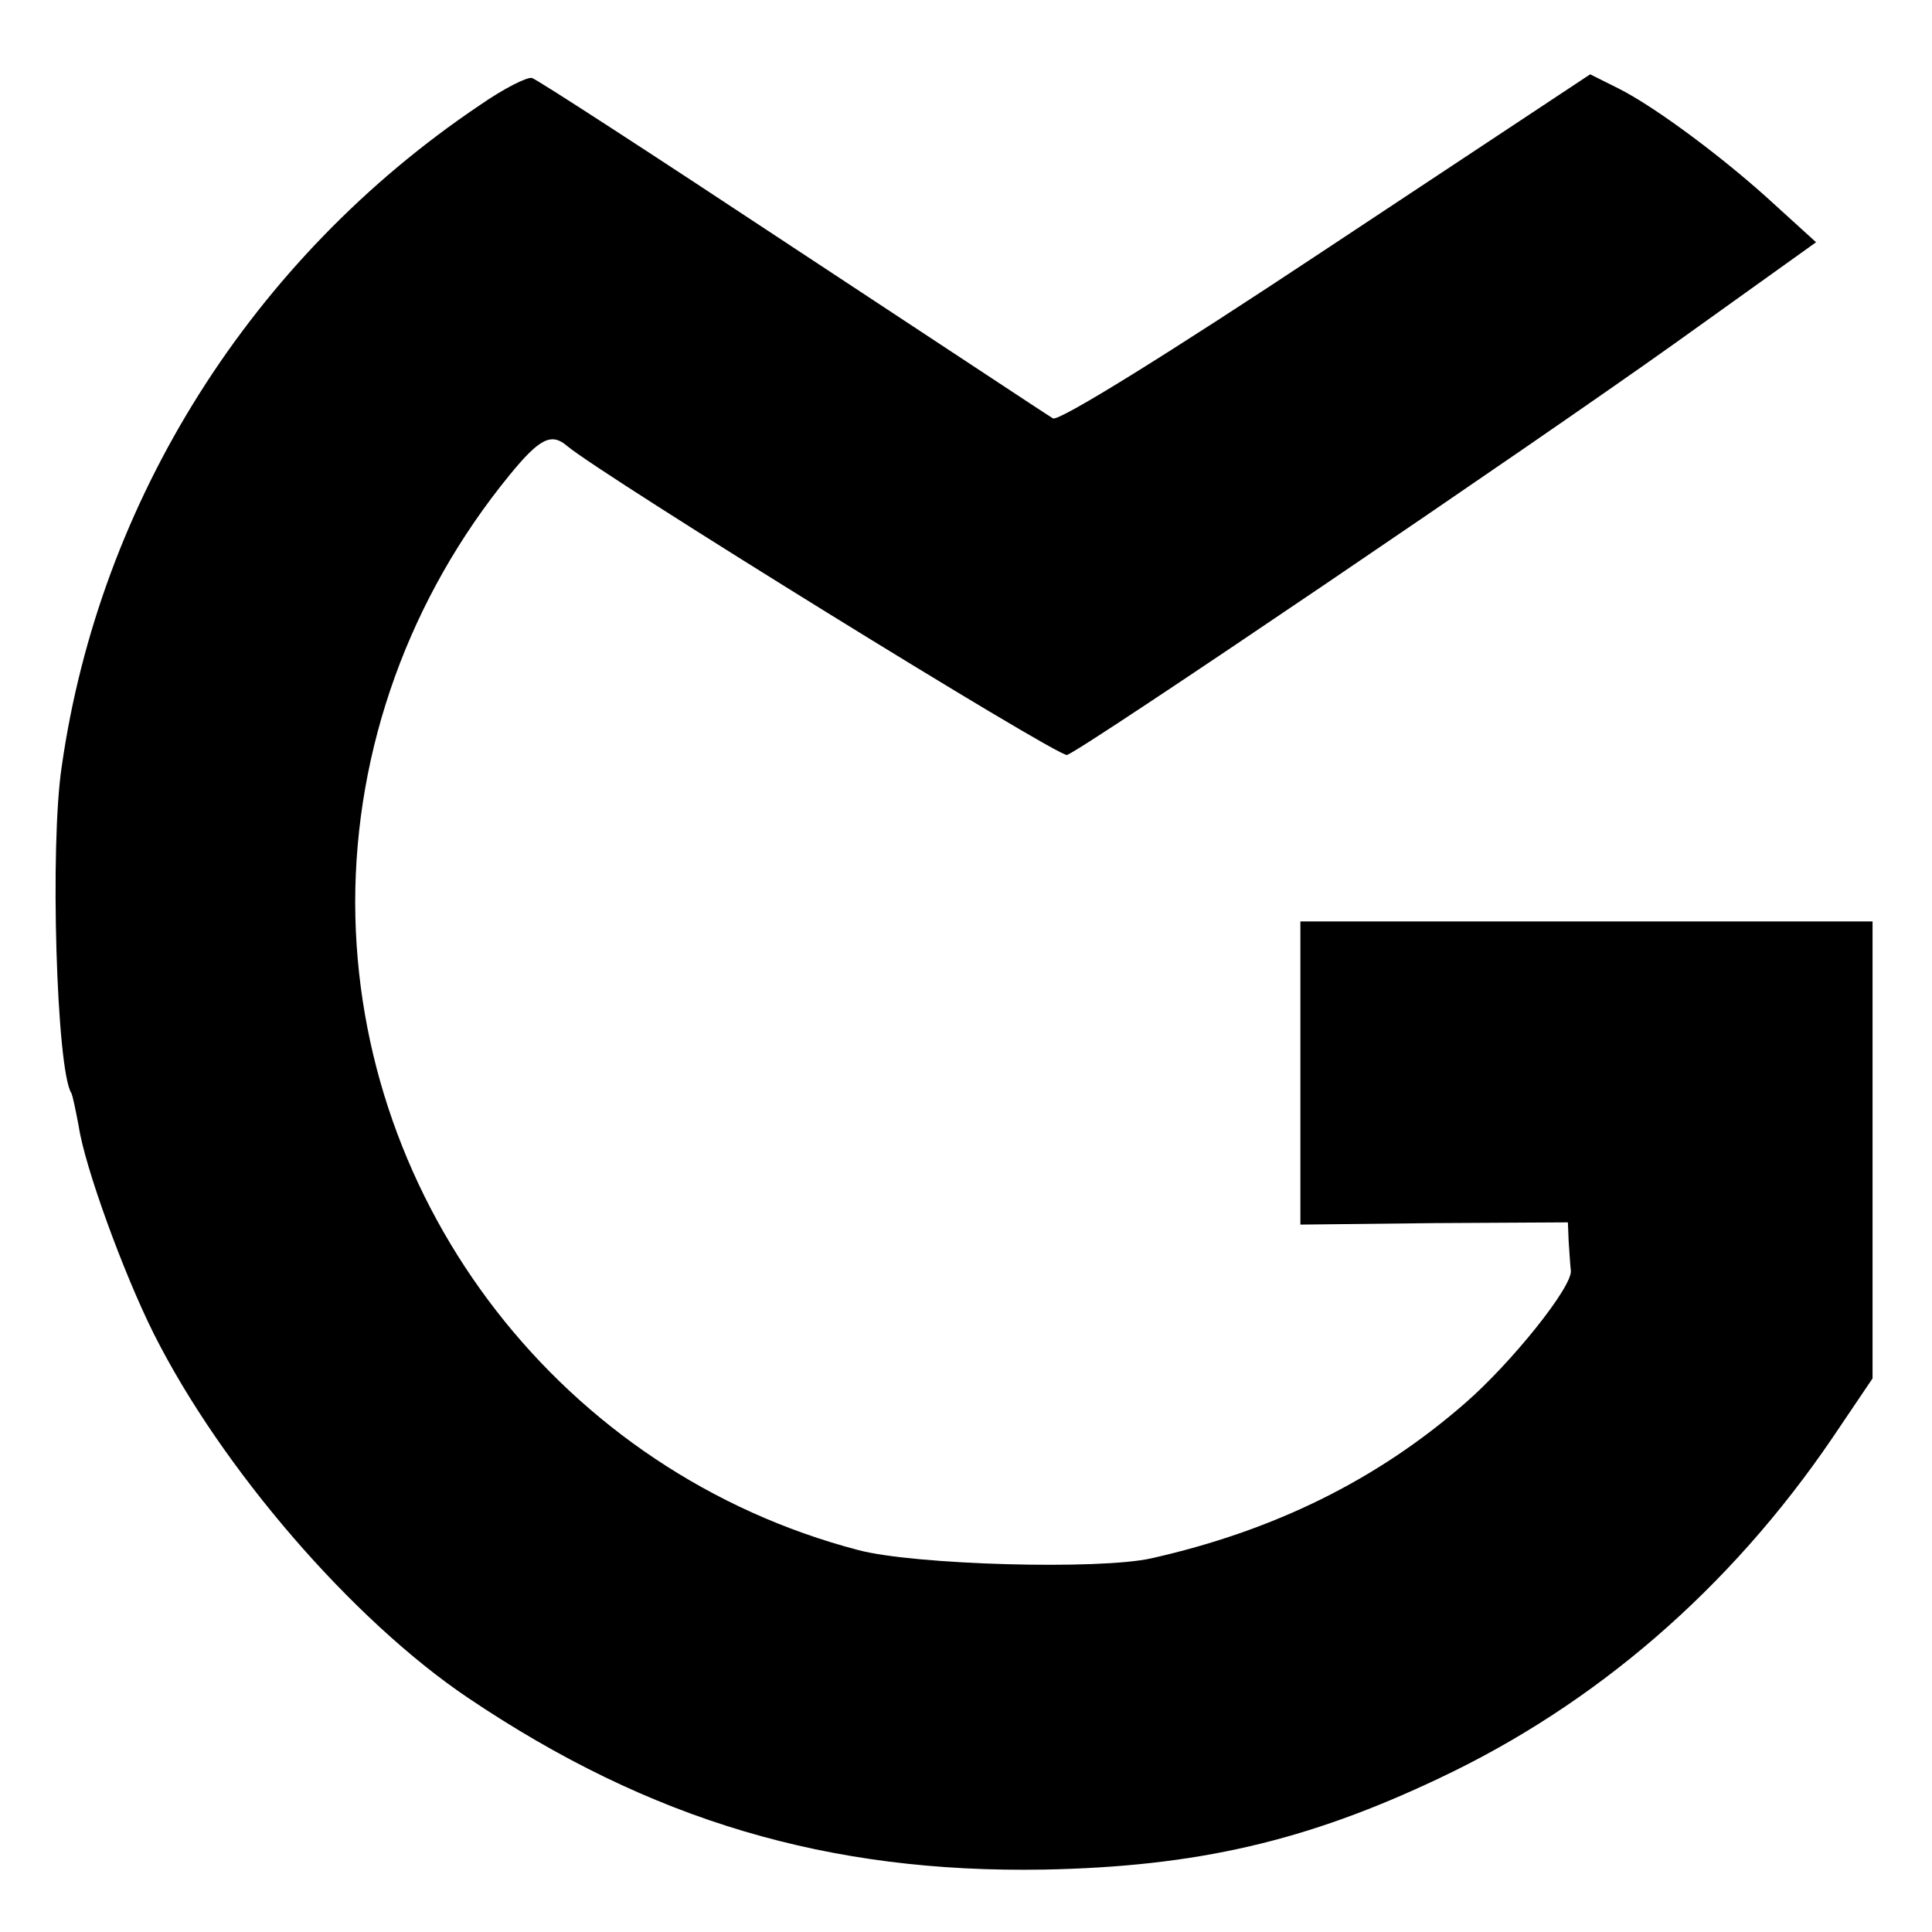 <?xml version="1.0" standalone="no"?>
<!DOCTYPE svg PUBLIC "-//W3C//DTD SVG 20010904//EN"
 "http://www.w3.org/TR/2001/REC-SVG-20010904/DTD/svg10.dtd">
<svg version="1.0" xmlns="http://www.w3.org/2000/svg"
 width="260pt" height="260pt" viewBox="0 0 260 260"
 preserveAspectRatio="xMidYMid meet">
<g transform="translate(0,260) scale(0.1,-0.1)"
fill="#000000" stroke="none">
<path d="M645 2458 c-306 -206 -511 -531 -562 -890 -16 -106 -7 -408 13 -439
2 -4 6 -24 10 -45 8 -54 60 -197 101 -279 91 -181 267 -385 423 -490 245 -165
485 -236 775 -231 205 4 353 38 532 123 210 99 391 255 529 458 l54 80 0 308
0 307 -385 0 -385 0 0 -204 0 -204 180 2 180 1 1 -25 c1 -14 2 -32 3 -40 2
-22 -80 -124 -142 -178 -119 -104 -258 -172 -422 -209 -70 -16 -320 -9 -395
11 -397 104 -676 464 -677 871 0 208 73 411 208 576 40 49 56 57 77 39 46 -39
662 -420 673 -416 26 10 626 417 818 554 l190 136 -55 50 c-66 61 -161 132
-211 157 l-38 19 -355 -235 c-214 -142 -361 -233 -368 -228 -7 4 -164 108
-351 231 -186 123 -343 225 -350 227 -6 2 -38 -14 -71 -37z"/>
</g>
</svg>
